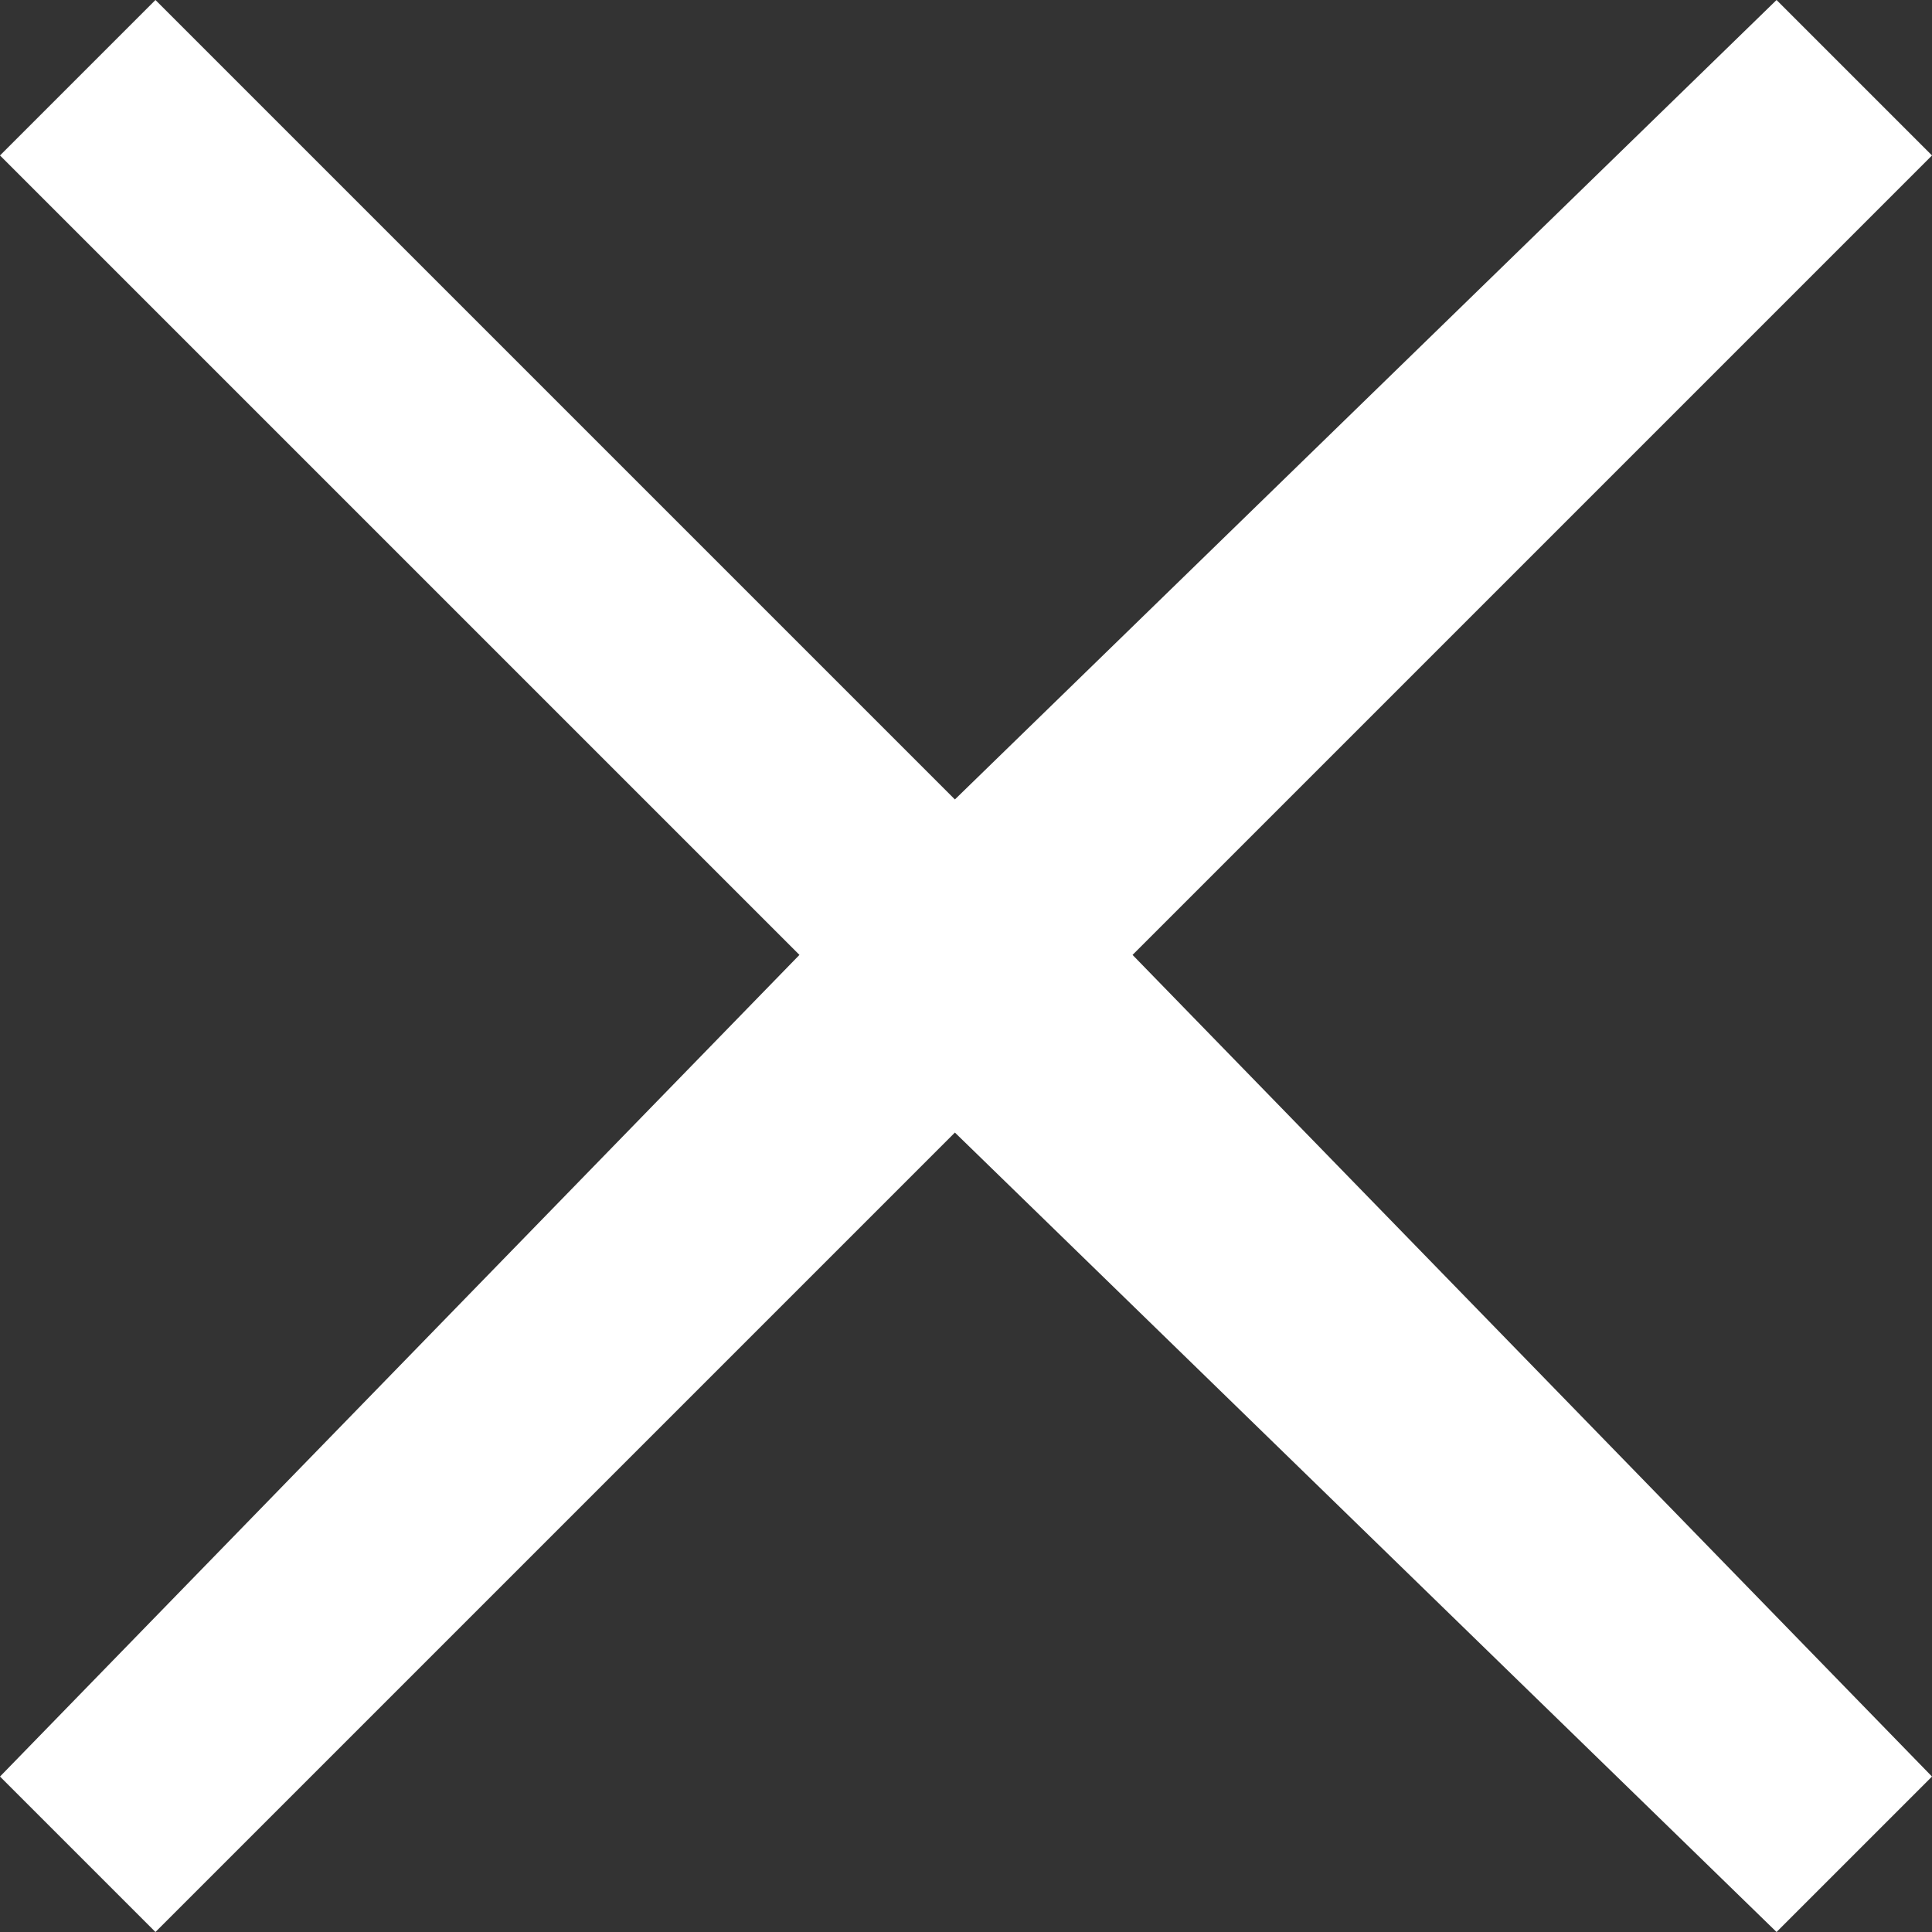 <?xml version="1.0" encoding="UTF-8"?><svg id="Ebene_2" xmlns="http://www.w3.org/2000/svg" viewBox="0 0 8.7 8.7"><rect x="0" y="0" width="8.7" height="8.7" fill="#333333" stroke="none"/><defs><style>.cls-1{fill:#fff;}</style></defs><g id="Ebene_1-2"><polygon class="cls-1" points="8.7 .7 8 0 4.3 3.6 .7 0 0 .7 3.6 4.3 0 8 .7 8.7 4.3 5.1 8 8.7 8.7 8 5.1 4.3 8.7 .7"/></g></svg>